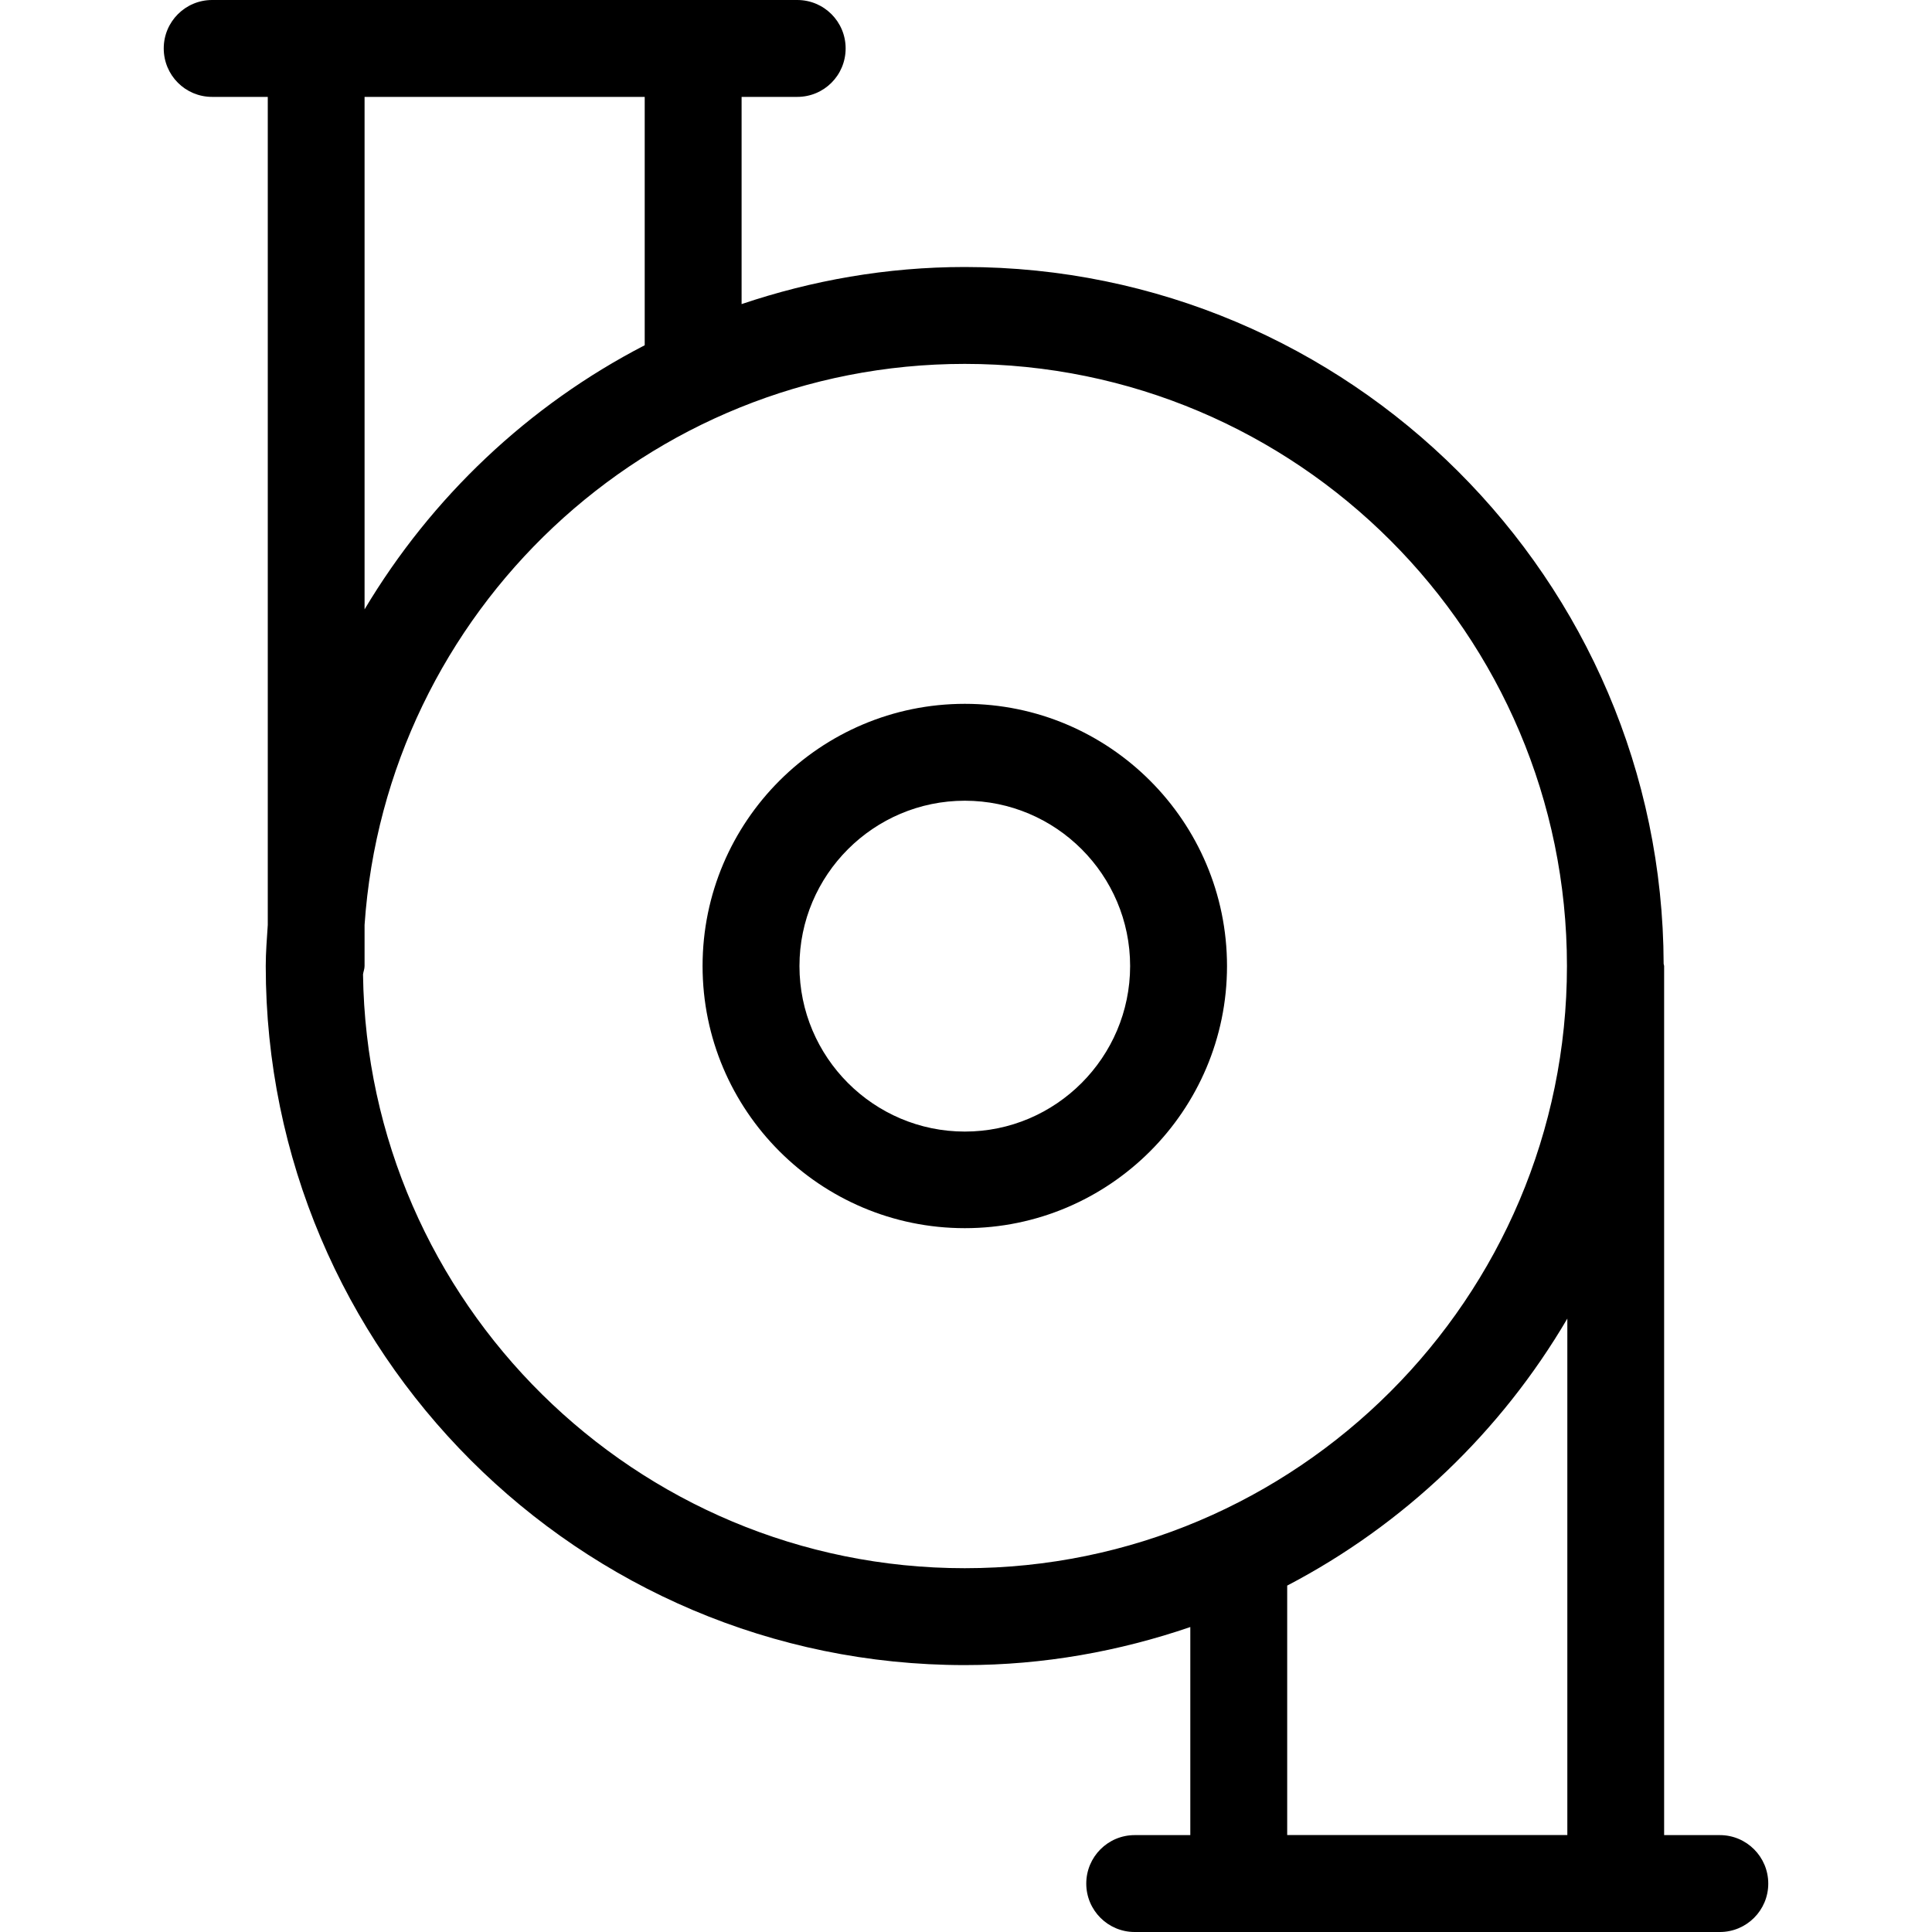 <svg xmlns="http://www.w3.org/2000/svg" fill="none" viewBox="0 0 20 20" height="20" width="20">
<path fill="black" d="M9.988 11.714C9.044 11.714 8.276 10.944 8.276 10.001C8.276 9.057 9.044 8.289 9.988 8.289C10.931 8.289 11.699 9.057 11.699 10.001C11.698 10.944 10.931 11.714 9.988 11.714ZM9.988 7.286C8.491 7.286 7.273 8.503 7.273 10C7.273 11.497 8.491 12.714 9.988 12.714C11.484 12.714 12.702 11.496 12.702 10C12.701 8.503 11.484 7.286 9.988 7.286Z"></path>
<path fill="black" d="M13.325 16.414C14.532 15.784 15.537 14.823 16.225 13.65V18.996H13.325V16.414ZM3.758 10.086C3.762 10.057 3.774 10.031 3.774 10V9.575C3.995 6.336 6.694 3.767 9.987 3.767C13.425 3.767 16.221 6.562 16.221 10C16.221 13.438 13.425 16.234 9.987 16.234C6.578 16.234 3.803 13.483 3.758 10.086ZM3.774 1.003H6.674V3.574C5.47 4.196 4.466 5.148 3.774 6.308V1.003ZM17.804 18.997H17.227V10C17.227 9.992 17.223 9.986 17.222 9.978C17.21 5.999 13.969 2.764 9.987 2.764C9.179 2.764 8.403 2.903 7.677 3.148V1.003H8.253C8.53 1.003 8.754 0.78 8.754 0.501C8.754 0.225 8.531 0 8.253 0H2.196C1.919 0 1.695 0.224 1.695 0.501C1.695 0.779 1.918 1.003 2.196 1.003H2.772V9.575C2.763 9.716 2.751 9.856 2.751 10C2.751 13.991 5.996 17.237 9.987 17.237C10.805 17.237 11.588 17.094 12.322 16.843V18.997H11.746C11.47 18.997 11.245 19.221 11.245 19.499C11.245 19.775 11.469 20 11.746 20H17.804C18.08 20 18.305 19.776 18.305 19.499C18.305 19.221 18.08 18.997 17.804 18.997Z"></path>
</svg>
